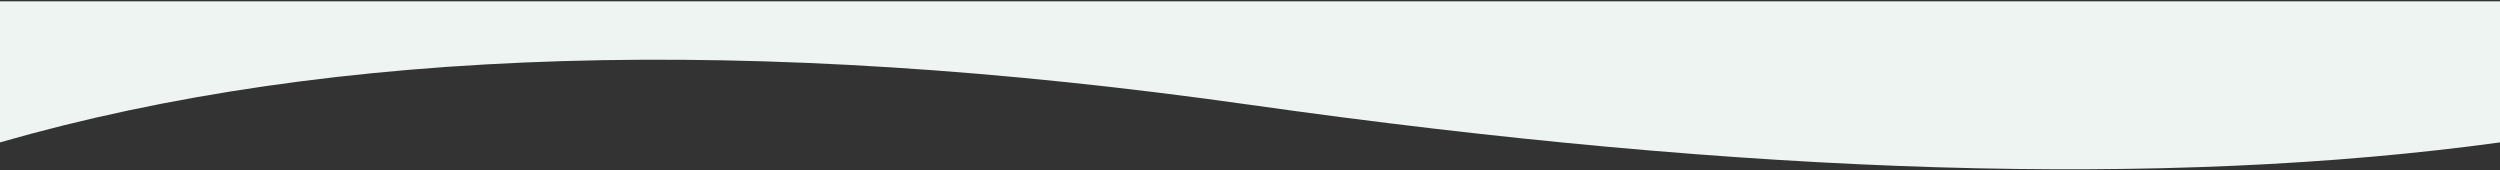 <?xml version="1.0" encoding="UTF-8"?><svg viewBox="0 0 1176 80" version="1.1" xmlns="http://www.w3.org/2000/svg" xmlns:xlink="http://www.w3.org/1999/xlink"><rect x="0" y="0" width="1176" height="80" fill="#333333" stroke="none"/><g id="Page-1" stroke="none" stroke-width="0" fill="none" fill-rule="evenodd"><path d="M6.82121026e-13,13.292 C156.75,-8.208 352.75,-2.313 588,30.977 C823.25,64.267 1019.25,58.372 1176,13.292 L1176,79.637 L6.82121026e-13,79.637 L6.82121026e-13,13.292 Z" id="Rectangle" fill="#edf4f2" transform="translate(588, 40.137) rotate(-180) translate(-588, -40.137) "></path></g></svg>